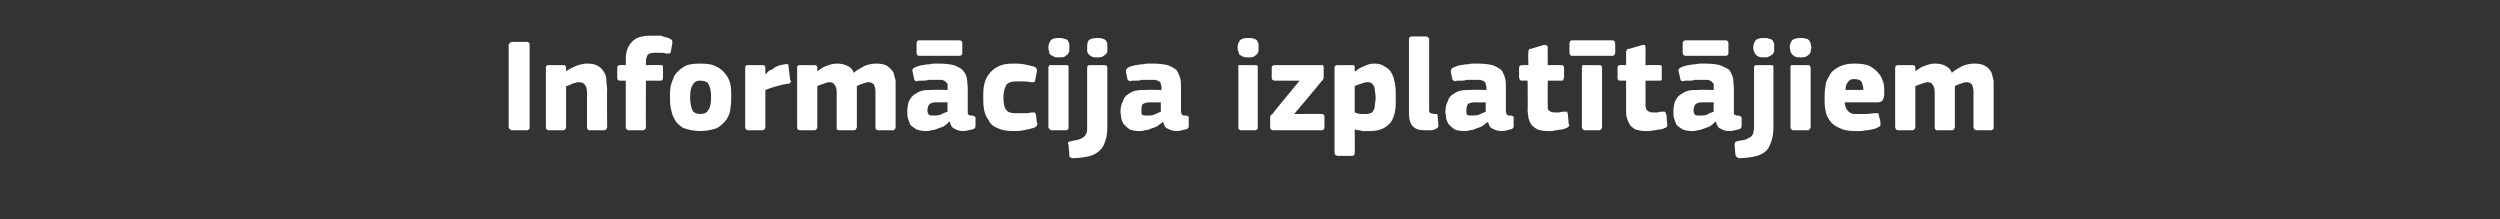 <?xml version="1.0" standalone="no"?><!DOCTYPE svg PUBLIC "-//W3C//DTD SVG 1.1//EN" "http://www.w3.org/Graphics/SVG/1.1/DTD/svg11.dtd"><svg xmlns="http://www.w3.org/2000/svg" version="1.1" width="322.4px" height="28.3px" viewBox="0 -4 322.4 28.3" style="top:-4px"><rect x="0" y="-4" width="322.4" height="28.3" fill="#333333" stroke="none"/>  <desc>Inform cija izplat t jiem</desc>  <defs/>  <g id="Polygon28502">    <path d="M 65.6 1.8 C 65.6 1.7 65.7 1.6 65.7 1.6 C 65.8 1.5 65.9 1.4 66 1.4 C 66 1.4 68 1.4 68 1.4 C 68.1 1.4 68.2 1.5 68.3 1.6 C 68.3 1.7 68.3 1.7 68.3 1.8 C 68.3 1.8 68.3 12.4 68.3 12.4 C 68.3 12.5 68.3 12.6 68.3 12.6 C 68.2 12.7 68.1 12.8 68 12.8 C 68 12.8 66 12.8 66 12.8 C 65.9 12.8 65.8 12.7 65.7 12.6 C 65.7 12.6 65.6 12.5 65.6 12.4 C 65.6 12.4 65.6 1.8 65.6 1.8 Z M 78.3 12.4 C 78.3 12.5 78.2 12.6 78.2 12.6 C 78.2 12.7 78.1 12.8 77.9 12.8 C 77.9 12.8 76 12.8 76 12.8 C 75.8 12.8 75.7 12.6 75.7 12.4 C 75.7 11.6 75.7 10.9 75.7 10.2 C 75.7 9.4 75.7 8.7 75.7 7.9 C 75.7 7.5 75.6 7.1 75.4 6.9 C 75.3 6.7 75 6.6 74.6 6.6 C 74.4 6.6 74.1 6.7 73.8 6.8 C 73.4 7 73.2 7.1 73 7.1 C 73 7.1 73 12.4 73 12.4 C 73 12.5 73 12.6 72.9 12.6 C 72.9 12.7 72.8 12.8 72.6 12.8 C 72.6 12.8 70.8 12.8 70.8 12.8 C 70.6 12.8 70.5 12.7 70.5 12.7 C 70.4 12.6 70.4 12.5 70.4 12.4 C 70.4 12.4 70.4 4.7 70.4 4.7 C 70.4 4.6 70.4 4.5 70.5 4.5 C 70.5 4.4 70.6 4.4 70.8 4.4 C 70.8 4.4 72.6 4.4 72.6 4.4 C 72.8 4.4 72.9 4.4 72.9 4.5 C 73 4.6 73 4.7 73 4.7 C 73 4.7 73 5.2 73 5.2 C 73 5.2 73 5.2 73 5.2 C 73 5.2 73 5.2 73 5.2 C 73.4 4.9 73.8 4.7 74.3 4.5 C 74.8 4.3 75.3 4.2 75.7 4.2 C 76.3 4.2 76.8 4.3 77.1 4.5 C 77.5 4.7 77.7 5 77.9 5.3 C 78.1 5.6 78.2 6 78.2 6.4 C 78.2 6.8 78.3 7.2 78.3 7.6 C 78.26 7.56 78.3 12.4 78.3 12.4 C 78.3 12.4 78.26 12.39 78.3 12.4 Z M 83.3 12.4 C 83.3 12.5 83.3 12.6 83.2 12.6 C 83.2 12.7 83.1 12.8 82.9 12.8 C 82.9 12.8 81.1 12.8 81.1 12.8 C 80.9 12.8 80.8 12.7 80.8 12.6 C 80.7 12.6 80.7 12.5 80.7 12.4 C 80.69 12.38 80.7 6.4 80.7 6.4 C 80.7 6.4 79.98 6.41 80 6.4 C 79.7 6.4 79.6 6.3 79.6 6 C 79.6 6 79.6 4.7 79.6 4.7 C 79.6 4.5 79.7 4.4 80 4.4 C 79.98 4.35 80.7 4.4 80.7 4.4 C 80.7 4.4 80.71 3.55 80.7 3.6 C 80.7 2.6 81 1.9 81.5 1.4 C 82 0.8 82.9 0.6 84 0.6 C 84.2 0.6 84.3 0.6 84.5 0.6 C 84.8 0.6 85 0.6 85.2 0.6 C 85.4 0.7 85.6 0.7 85.8 0.8 C 86 0.8 86.2 0.9 86.4 1 C 86.6 1.1 86.7 1.2 86.7 1.3 C 86.7 1.4 86.7 1.5 86.7 1.6 C 86.7 1.6 86.5 2.7 86.5 2.7 C 86.5 2.8 86.4 2.9 86.3 2.9 C 86.3 2.9 86.1 2.9 85.9 2.9 C 85.6 2.8 85.3 2.8 85 2.8 C 84.7 2.8 84.5 2.8 84.4 2.8 C 84 2.8 83.7 2.9 83.5 3.1 C 83.4 3.3 83.3 3.6 83.3 3.9 C 83.29 3.93 83.3 4.4 83.3 4.4 C 83.3 4.4 85.14 4.35 85.1 4.4 C 85.3 4.4 85.4 4.4 85.4 4.4 C 85.5 4.5 85.5 4.6 85.5 4.7 C 85.5 4.7 85.5 6 85.5 6 C 85.5 6.1 85.5 6.2 85.4 6.3 C 85.4 6.4 85.3 6.4 85.1 6.4 C 85.14 6.41 83.3 6.4 83.3 6.4 C 83.3 6.4 83.27 12.38 83.3 12.4 Z M 94.3 8.4 C 94.3 8.9 94.3 9.4 94.2 9.9 C 94.2 10.4 94 10.9 93.7 11.4 C 93.4 11.8 93 12.2 92.5 12.5 C 92 12.7 91.2 12.9 90.3 12.9 C 89.4 12.9 88.7 12.7 88.1 12.5 C 87.6 12.2 87.2 11.8 87 11.4 C 86.7 10.9 86.6 10.4 86.5 9.9 C 86.4 9.4 86.4 8.9 86.4 8.4 C 86.4 8 86.4 7.6 86.5 7.1 C 86.6 6.6 86.8 6.2 87 5.7 C 87.3 5.3 87.7 4.9 88.2 4.6 C 88.7 4.3 89.4 4.2 90.3 4.2 C 91.2 4.2 91.9 4.3 92.4 4.6 C 92.9 4.8 93.3 5.2 93.6 5.6 C 93.9 6 94.1 6.4 94.2 6.9 C 94.3 7.4 94.3 7.9 94.3 8.4 Z M 91.7 8.5 C 91.7 7.8 91.6 7.3 91.4 6.9 C 91.3 6.6 90.9 6.4 90.3 6.4 C 89.8 6.4 89.5 6.6 89.3 7 C 89.1 7.3 89 7.8 89 8.5 C 89 9.3 89.1 9.8 89.3 10.2 C 89.4 10.5 89.8 10.7 90.3 10.7 C 90.9 10.7 91.2 10.5 91.4 10.1 C 91.6 9.8 91.7 9.3 91.7 8.5 Z M 98.7 5.5 C 98.7 5.5 98.71 5.58 98.7 5.6 C 98.9 5.4 99 5.3 99.2 5.1 C 99.5 5 99.7 4.9 99.9 4.7 C 100.1 4.6 100.3 4.5 100.6 4.4 C 100.8 4.4 101 4.3 101.2 4.3 C 101.4 4.2 101.5 4.3 101.6 4.3 C 101.7 4.3 101.7 4.4 101.7 4.7 C 101.7 4.7 101.9 6.3 101.9 6.3 C 102 6.4 102 6.5 102 6.5 C 102 6.6 101.9 6.6 101.9 6.7 C 101.9 6.7 101.8 6.7 101.8 6.8 C 101.7 6.8 101.6 6.8 101.5 6.8 C 100.4 7 99.5 7.3 98.7 7.6 C 98.7 7.6 98.7 12.4 98.7 12.4 C 98.7 12.5 98.7 12.6 98.6 12.6 C 98.6 12.7 98.5 12.8 98.3 12.8 C 98.3 12.8 96.5 12.8 96.5 12.8 C 96.3 12.8 96.2 12.7 96.2 12.6 C 96.1 12.6 96.1 12.5 96.1 12.4 C 96.1 12.4 96.1 4.7 96.1 4.7 C 96.1 4.6 96.1 4.5 96.2 4.5 C 96.2 4.4 96.3 4.4 96.5 4.4 C 96.5 4.4 98.3 4.4 98.3 4.4 C 98.5 4.4 98.6 4.4 98.6 4.5 C 98.7 4.6 98.7 4.6 98.7 4.7 C 98.68 4.73 98.7 5.5 98.7 5.5 Z M 115.5 12.4 C 115.5 12.5 115.5 12.6 115.4 12.6 C 115.4 12.7 115.3 12.8 115.2 12.8 C 115.2 12.8 113.3 12.8 113.3 12.8 C 113.1 12.8 113 12.7 113 12.7 C 112.9 12.6 112.9 12.5 112.9 12.4 C 112.9 12.4 112.9 7.9 112.9 7.9 C 112.9 7.4 112.8 7.1 112.7 6.9 C 112.5 6.7 112.3 6.6 112 6.6 C 111.8 6.6 111.5 6.7 111.2 6.8 C 110.9 6.9 110.7 7 110.5 7.1 C 110.5 7.1 110.5 12.4 110.5 12.4 C 110.5 12.5 110.4 12.6 110.4 12.6 C 110.4 12.7 110.3 12.8 110.1 12.8 C 110.1 12.8 108.2 12.8 108.2 12.8 C 108.1 12.8 108 12.7 107.9 12.7 C 107.9 12.6 107.9 12.5 107.9 12.4 C 107.9 12.4 107.9 7.9 107.9 7.9 C 107.9 7.4 107.8 7.1 107.6 6.9 C 107.5 6.7 107.3 6.6 106.9 6.6 C 106.7 6.6 106.5 6.7 106.2 6.8 C 105.9 6.9 105.6 7 105.4 7.1 C 105.4 7.1 105.4 12.4 105.4 12.4 C 105.4 12.5 105.4 12.6 105.3 12.6 C 105.3 12.7 105.2 12.8 105 12.8 C 105 12.8 103.2 12.8 103.2 12.8 C 103 12.8 102.9 12.7 102.9 12.7 C 102.8 12.6 102.8 12.5 102.8 12.4 C 102.8 12.4 102.8 4.7 102.8 4.7 C 102.8 4.6 102.8 4.5 102.9 4.5 C 102.9 4.4 103 4.4 103.2 4.4 C 103.2 4.4 105 4.4 105 4.4 C 105.2 4.4 105.3 4.4 105.3 4.5 C 105.4 4.6 105.4 4.7 105.4 4.7 C 105.41 4.74 105.4 5.1 105.4 5.1 C 105.4 5.1 105.44 5.15 105.4 5.2 C 105.8 4.9 106.2 4.6 106.6 4.5 C 107.1 4.3 107.5 4.2 107.9 4.2 C 108.5 4.2 108.9 4.3 109.3 4.5 C 109.7 4.7 110 5 110.1 5.4 C 110.5 5 111 4.8 111.5 4.5 C 112 4.3 112.5 4.2 113 4.2 C 113.6 4.2 114.1 4.3 114.4 4.5 C 114.7 4.7 115 5 115.2 5.3 C 115.3 5.6 115.4 6 115.5 6.4 C 115.5 6.8 115.5 7.2 115.5 7.5 C 115.51 7.55 115.5 12.4 115.5 12.4 C 115.5 12.4 115.51 12.39 115.5 12.4 Z M 122.2 9.2 C 122.2 9.2 120.64 9.21 120.6 9.2 C 120.3 9.2 120.1 9.3 119.9 9.4 C 119.7 9.6 119.6 9.9 119.6 10.3 C 119.6 10.5 119.7 10.7 119.8 10.8 C 119.9 10.9 120.1 10.9 120.4 10.9 C 120.6 10.9 120.9 10.9 121.3 10.8 C 121.6 10.6 121.9 10.5 122.2 10.4 C 122.17 10.35 122.2 9.2 122.2 9.2 Z M 122.4 11.7 C 122.2 11.9 122 12.1 121.7 12.3 C 121.4 12.4 121.2 12.5 120.9 12.6 C 120.6 12.7 120.4 12.8 120.1 12.8 C 119.8 12.9 119.6 12.9 119.4 12.9 C 118.9 12.9 118.5 12.8 118.2 12.7 C 117.9 12.5 117.6 12.3 117.4 12.1 C 117.3 11.9 117.2 11.6 117.1 11.3 C 117 11 117 10.7 117 10.4 C 117 9.9 117.1 9.4 117.2 9.1 C 117.4 8.7 117.6 8.4 117.9 8.2 C 118.2 8 118.5 7.8 118.9 7.7 C 119.3 7.6 119.8 7.6 120.3 7.6 C 120.26 7.56 122.2 7.6 122.2 7.6 C 122.2 7.6 122.22 7.29 122.2 7.3 C 122.2 7.1 122.2 7 122.2 6.8 C 122.1 6.7 122 6.6 121.9 6.5 C 121.8 6.4 121.7 6.4 121.5 6.3 C 121.3 6.3 121 6.3 120.7 6.3 C 120.6 6.3 120.4 6.3 120.3 6.3 C 120.1 6.3 119.9 6.3 119.7 6.3 C 119.5 6.4 119.3 6.4 119.1 6.4 C 118.9 6.4 118.7 6.4 118.5 6.4 C 118.3 6.5 118.1 6.5 118 6.4 C 118 6.4 117.9 6.3 117.9 6.2 C 117.9 6.2 117.7 5.3 117.7 5.3 C 117.6 5.1 117.7 5 117.7 4.9 C 117.8 4.8 117.9 4.7 118.2 4.6 C 118.4 4.5 118.6 4.5 118.9 4.4 C 119.1 4.4 119.4 4.3 119.7 4.3 C 119.9 4.3 120.2 4.2 120.5 4.2 C 120.7 4.2 120.9 4.2 121.1 4.2 C 121.9 4.2 122.6 4.3 123 4.4 C 123.5 4.6 123.9 4.8 124.1 5 C 124.4 5.3 124.6 5.7 124.7 6.1 C 124.7 6.4 124.8 6.9 124.8 7.4 C 124.8 7.4 124.8 10.1 124.8 10.1 C 124.8 10.3 124.8 10.4 124.8 10.5 C 124.8 10.6 124.8 10.7 124.9 10.8 C 124.9 10.8 125 10.8 125.1 10.9 C 125.2 10.9 125.3 10.9 125.4 10.9 C 125.5 10.9 125.6 11 125.7 11 C 125.7 11 125.8 11.1 125.8 11.2 C 125.8 11.2 125.8 12.3 125.8 12.3 C 125.8 12.5 125.6 12.7 125.3 12.7 C 124.9 12.8 124.6 12.9 124.2 12.9 C 123.8 12.9 123.4 12.8 123.1 12.6 C 122.8 12.5 122.6 12.2 122.5 11.7 C 122.5 11.7 122.4 11.7 122.4 11.7 Z M 118.5 3.2 C 118.3 3.2 118.2 3 118.2 2.8 C 118.2 2.8 118.2 1.6 118.2 1.6 C 118.2 1.4 118.3 1.2 118.5 1.2 C 118.5 1.2 123.7 1.2 123.7 1.2 C 123.9 1.2 124 1.3 124 1.3 C 124.1 1.4 124.1 1.5 124.1 1.6 C 124.1 1.6 124.1 2.8 124.1 2.8 C 124.1 2.9 124.1 3 124 3.1 C 124 3.1 123.9 3.2 123.7 3.2 C 123.7 3.2 118.5 3.2 118.5 3.2 Z M 133.7 11.7 C 133.8 11.9 133.8 12.1 133.7 12.2 C 133.7 12.3 133.5 12.4 133.3 12.5 C 132.9 12.6 132.5 12.7 132 12.8 C 131.5 12.9 131.1 12.9 130.7 12.9 C 129.8 12.9 129.2 12.8 128.6 12.5 C 128.1 12.3 127.7 12 127.5 11.5 C 127.2 11.1 127 10.7 126.9 10.1 C 126.8 9.6 126.8 9.1 126.8 8.5 C 126.8 8 126.8 7.5 126.9 7 C 127 6.5 127.2 6 127.5 5.6 C 127.8 5.2 128.2 4.8 128.7 4.6 C 129.2 4.3 129.8 4.2 130.7 4.2 C 131.1 4.2 131.6 4.2 132.1 4.3 C 132.6 4.4 133 4.5 133.4 4.6 C 133.6 4.7 133.8 4.9 133.7 5.3 C 133.7 5.3 133.5 6.3 133.5 6.3 C 133.5 6.5 133.4 6.6 133.3 6.6 C 133.3 6.6 133.1 6.6 132.9 6.6 C 132.5 6.5 132.2 6.5 131.9 6.5 C 131.6 6.5 131.3 6.5 131 6.5 C 130.5 6.5 130.1 6.6 129.8 6.9 C 129.6 7.3 129.4 7.8 129.4 8.5 C 129.4 9.3 129.5 9.9 129.8 10.2 C 130 10.5 130.4 10.6 131 10.6 C 131.2 10.6 131.6 10.6 131.9 10.6 C 132.3 10.6 132.7 10.6 133 10.5 C 133.2 10.5 133.4 10.5 133.4 10.5 C 133.5 10.5 133.5 10.6 133.6 10.8 C 133.6 10.8 133.7 11.7 133.7 11.7 Z M 137.9 2.1 C 137.9 2.3 137.9 2.5 137.9 2.6 C 137.8 2.8 137.8 2.9 137.7 3 C 137.6 3.1 137.4 3.2 137.3 3.3 C 137.1 3.4 136.9 3.4 136.6 3.4 C 136.3 3.4 136 3.4 135.9 3.3 C 135.7 3.2 135.5 3.1 135.4 3 C 135.3 2.9 135.3 2.7 135.3 2.6 C 135.2 2.5 135.2 2.3 135.2 2.1 C 135.2 1.8 135.3 1.5 135.5 1.2 C 135.7 1 136 0.9 136.6 0.9 C 136.8 0.9 137.1 0.9 137.2 1 C 137.4 1 137.6 1.1 137.7 1.2 C 137.8 1.4 137.8 1.5 137.9 1.6 C 137.9 1.8 137.9 2 137.9 2.1 Z M 137.8 12.4 C 137.8 12.5 137.8 12.6 137.8 12.6 C 137.7 12.7 137.6 12.8 137.5 12.8 C 137.5 12.8 135.6 12.8 135.6 12.8 C 135.5 12.8 135.4 12.7 135.3 12.6 C 135.3 12.6 135.2 12.5 135.2 12.4 C 135.2 12.4 135.2 4.7 135.2 4.7 C 135.2 4.6 135.3 4.5 135.3 4.4 C 135.4 4.4 135.5 4.4 135.6 4.4 C 135.6 4.4 137.5 4.4 137.5 4.4 C 137.6 4.4 137.7 4.4 137.8 4.5 C 137.8 4.6 137.8 4.6 137.8 4.7 C 137.8 4.7 137.8 12.4 137.8 12.4 Z M 142.8 12.4 C 142.8 13.2 142.7 13.8 142.5 14.3 C 142.3 14.9 142 15.3 141.6 15.6 C 141.2 15.9 140.8 16.1 140.2 16.2 C 139.7 16.3 139 16.4 138.3 16.4 C 138.2 16.4 138.1 16.3 138 16.3 C 137.9 16.2 137.9 16.1 137.9 16 C 137.9 16 137.8 14.7 137.8 14.7 C 137.7 14.5 137.7 14.4 137.8 14.3 C 137.8 14.3 137.9 14.3 138.1 14.2 C 138.5 14.1 138.8 14.1 139.1 14 C 139.4 13.9 139.6 13.8 139.7 13.7 C 139.9 13.6 140 13.4 140.1 13.2 C 140.2 13 140.2 12.8 140.2 12.5 C 140.2 12.5 140.2 4.7 140.2 4.7 C 140.2 4.5 140.3 4.4 140.6 4.4 C 140.6 4.4 142.4 4.4 142.4 4.4 C 142.6 4.4 142.7 4.4 142.7 4.5 C 142.8 4.6 142.8 4.6 142.8 4.7 C 142.8 4.7 142.8 12.4 142.8 12.4 Z M 142.8 2.1 C 142.8 2.3 142.8 2.5 142.8 2.6 C 142.8 2.8 142.7 2.9 142.6 3 C 142.5 3.1 142.3 3.2 142.2 3.3 C 142 3.4 141.8 3.4 141.5 3.4 C 141.2 3.4 141 3.4 140.8 3.3 C 140.6 3.2 140.5 3.1 140.4 3 C 140.3 2.9 140.2 2.7 140.2 2.6 C 140.2 2.5 140.2 2.3 140.2 2.1 C 140.2 1.8 140.2 1.5 140.4 1.2 C 140.6 1 141 0.9 141.5 0.9 C 141.8 0.9 142 0.9 142.2 1 C 142.3 1 142.5 1.1 142.6 1.2 C 142.7 1.4 142.8 1.5 142.8 1.6 C 142.8 1.8 142.8 2 142.8 2.1 Z M 149.7 9.2 C 149.7 9.2 148.18 9.21 148.2 9.2 C 147.9 9.2 147.6 9.3 147.4 9.4 C 147.2 9.6 147.2 9.9 147.2 10.3 C 147.2 10.5 147.2 10.7 147.3 10.8 C 147.4 10.9 147.6 10.9 147.9 10.9 C 148.2 10.9 148.5 10.9 148.8 10.8 C 149.2 10.6 149.5 10.5 149.7 10.4 C 149.71 10.35 149.7 9.2 149.7 9.2 Z M 150 11.7 C 149.7 11.9 149.5 12.1 149.2 12.3 C 149 12.4 148.7 12.5 148.4 12.6 C 148.2 12.7 147.9 12.8 147.6 12.8 C 147.4 12.9 147.1 12.9 146.9 12.9 C 146.4 12.9 146 12.8 145.7 12.7 C 145.4 12.5 145.2 12.3 145 12.1 C 144.8 11.9 144.7 11.6 144.6 11.3 C 144.6 11 144.5 10.7 144.5 10.4 C 144.5 9.9 144.6 9.4 144.8 9.1 C 144.9 8.7 145.1 8.4 145.4 8.2 C 145.7 8 146 7.8 146.4 7.7 C 146.9 7.6 147.3 7.6 147.8 7.6 C 147.8 7.56 149.8 7.6 149.8 7.6 C 149.8 7.6 149.76 7.29 149.8 7.3 C 149.8 7.1 149.7 7 149.7 6.8 C 149.7 6.7 149.6 6.6 149.5 6.5 C 149.4 6.4 149.2 6.4 149 6.3 C 148.8 6.3 148.6 6.3 148.3 6.3 C 148.1 6.3 148 6.3 147.8 6.3 C 147.6 6.3 147.4 6.3 147.2 6.3 C 147 6.4 146.8 6.4 146.6 6.4 C 146.4 6.4 146.2 6.4 146 6.4 C 145.8 6.5 145.6 6.5 145.6 6.4 C 145.5 6.4 145.4 6.3 145.4 6.2 C 145.4 6.2 145.2 5.3 145.2 5.3 C 145.2 5.1 145.2 5 145.3 4.9 C 145.3 4.8 145.5 4.7 145.7 4.6 C 145.9 4.5 146.2 4.5 146.4 4.4 C 146.7 4.4 146.9 4.3 147.2 4.3 C 147.5 4.3 147.7 4.2 148 4.2 C 148.3 4.2 148.5 4.2 148.7 4.2 C 149.5 4.2 150.1 4.3 150.6 4.4 C 151.1 4.6 151.4 4.8 151.7 5 C 151.9 5.3 152.1 5.7 152.2 6.1 C 152.3 6.4 152.3 6.9 152.3 7.4 C 152.3 7.4 152.3 10.1 152.3 10.1 C 152.3 10.3 152.3 10.4 152.3 10.5 C 152.4 10.6 152.4 10.7 152.4 10.8 C 152.5 10.8 152.5 10.8 152.6 10.9 C 152.7 10.9 152.8 10.9 152.9 10.9 C 153.1 10.9 153.2 11 153.2 11 C 153.3 11 153.3 11.1 153.3 11.2 C 153.3 11.2 153.3 12.3 153.3 12.3 C 153.3 12.5 153.1 12.7 152.8 12.7 C 152.5 12.8 152.1 12.9 151.7 12.9 C 151.3 12.9 151 12.8 150.6 12.6 C 150.3 12.5 150.1 12.2 150 11.7 C 150 11.7 150 11.7 150 11.7 Z M 162.3 2.1 C 162.3 2.3 162.3 2.5 162.3 2.6 C 162.2 2.8 162.2 2.9 162.1 3 C 162 3.1 161.8 3.2 161.7 3.3 C 161.5 3.4 161.3 3.4 161 3.4 C 160.7 3.4 160.4 3.4 160.3 3.3 C 160.1 3.2 159.9 3.1 159.8 3 C 159.8 2.9 159.7 2.7 159.7 2.6 C 159.6 2.5 159.6 2.3 159.6 2.1 C 159.6 1.8 159.7 1.5 159.9 1.2 C 160.1 1 160.4 0.9 161 0.9 C 161.3 0.9 161.5 0.9 161.7 1 C 161.8 1 162 1.1 162.1 1.2 C 162.2 1.4 162.2 1.5 162.3 1.6 C 162.3 1.8 162.3 2 162.3 2.1 Z M 162.2 12.4 C 162.2 12.5 162.2 12.6 162.2 12.6 C 162.1 12.7 162 12.8 161.9 12.8 C 161.9 12.8 160 12.8 160 12.8 C 159.9 12.8 159.8 12.7 159.7 12.6 C 159.7 12.6 159.7 12.5 159.7 12.4 C 159.7 12.4 159.7 4.7 159.7 4.7 C 159.7 4.6 159.7 4.5 159.7 4.4 C 159.8 4.4 159.9 4.4 160 4.4 C 160 4.4 161.9 4.4 161.9 4.4 C 162 4.4 162.1 4.4 162.2 4.5 C 162.2 4.6 162.2 4.6 162.2 4.7 C 162.2 4.7 162.2 12.4 162.2 12.4 Z M 170.4 10.7 C 170.7 10.7 170.8 10.8 170.8 11.1 C 170.8 11.1 170.8 12.4 170.8 12.4 C 170.8 12.6 170.7 12.8 170.4 12.8 C 170.4 12.8 164.1 12.8 164.1 12.8 C 164 12.8 163.9 12.7 163.9 12.7 C 163.8 12.6 163.8 12.5 163.8 12.4 C 163.8 12.4 163.8 11.3 163.8 11.3 C 163.8 11.2 163.8 11.1 163.8 11 C 163.9 10.9 163.9 10.8 164.1 10.7 C 164.06 10.66 167.6 6.4 167.6 6.4 C 167.6 6.4 164.4 6.41 164.4 6.4 C 164.2 6.4 164 6.3 164 6 C 164 6 164 4.7 164 4.7 C 164 4.5 164.2 4.4 164.4 4.4 C 164.4 4.4 170.3 4.4 170.3 4.4 C 170.5 4.4 170.6 4.4 170.6 4.4 C 170.7 4.5 170.7 4.6 170.7 4.7 C 170.7 4.7 170.7 5.8 170.7 5.8 C 170.7 5.9 170.7 6 170.7 6.1 C 170.6 6.2 170.6 6.4 170.4 6.5 C 170.45 6.5 166.9 10.7 166.9 10.7 C 166.9 10.7 170.43 10.69 170.4 10.7 Z M 180 8.5 C 180 9.2 180 9.8 179.9 10.4 C 179.8 10.9 179.6 11.4 179.4 11.7 C 179.1 12.1 178.7 12.4 178.3 12.6 C 177.8 12.8 177.3 12.9 176.6 12.9 C 176.3 12.9 176.1 12.9 175.7 12.9 C 175.4 12.8 175.1 12.8 174.7 12.7 C 174.75 12.66 174.7 12.7 174.7 12.7 C 174.7 12.7 174.73 15.69 174.7 15.7 C 174.7 15.8 174.7 15.9 174.7 15.9 C 174.6 16 174.5 16.1 174.4 16.1 C 174.4 16.1 172.5 16.1 172.5 16.1 C 172.4 16.1 172.3 16 172.2 16 C 172.2 15.9 172.1 15.8 172.1 15.7 C 172.1 15.7 172.1 4.7 172.1 4.7 C 172.1 4.6 172.2 4.5 172.2 4.5 C 172.3 4.4 172.4 4.4 172.5 4.4 C 172.5 4.4 174.4 4.4 174.4 4.4 C 174.5 4.4 174.6 4.4 174.7 4.5 C 174.7 4.6 174.7 4.7 174.7 4.7 C 174.7 4.7 174.7 5.2 174.7 5.2 C 174.7 5.2 174.7 5.2 174.7 5.2 C 174.7 5.2 174.8 5.2 174.8 5.2 C 175.1 4.9 175.5 4.7 176 4.5 C 176.4 4.3 176.8 4.2 177.2 4.2 C 177.8 4.2 178.2 4.3 178.6 4.6 C 179 4.8 179.3 5.1 179.5 5.5 C 179.7 5.9 179.8 6.3 179.9 6.8 C 180 7.4 180 7.9 180 8.5 Z M 177.4 8.6 C 177.4 8.2 177.3 7.8 177.3 7.6 C 177.3 7.3 177.2 7.1 177.1 7 C 177 6.8 176.9 6.7 176.8 6.7 C 176.7 6.6 176.5 6.6 176.3 6.6 C 176.1 6.6 175.8 6.7 175.5 6.8 C 175.2 6.9 174.9 7 174.7 7.1 C 174.7 7.1 174.7 10.5 174.7 10.5 C 175 10.6 175.2 10.7 175.5 10.7 C 175.7 10.7 175.9 10.7 176.1 10.7 C 176.3 10.7 176.5 10.7 176.7 10.6 C 176.8 10.6 177 10.5 177.1 10.3 C 177.2 10.1 177.3 9.9 177.3 9.6 C 177.3 9.4 177.4 9 177.4 8.6 Z M 184.3 10.1 C 184.3 10.4 184.3 10.5 184.5 10.6 C 184.6 10.6 184.8 10.7 185 10.7 C 185.2 10.7 185.3 10.7 185.3 10.7 C 185.4 10.8 185.4 10.8 185.4 11 C 185.4 11 185.5 12.2 185.5 12.2 C 185.5 12.4 185.4 12.5 185.2 12.6 C 185 12.7 184.8 12.8 184.5 12.8 C 184.2 12.8 184 12.8 183.9 12.8 C 183.1 12.8 182.6 12.7 182.2 12.3 C 181.9 12 181.7 11.4 181.7 10.7 C 181.7 10.7 181.7 1.1 181.7 1.1 C 181.7 1 181.7 0.9 181.8 0.8 C 181.8 0.8 181.9 0.7 182.1 0.7 C 182.1 0.7 183.9 0.7 183.9 0.7 C 184.1 0.7 184.2 0.8 184.2 0.9 C 184.3 0.9 184.3 1 184.3 1.1 C 184.3 1.1 184.3 10.1 184.3 10.1 Z M 191.6 9.2 C 191.6 9.2 190.08 9.21 190.1 9.2 C 189.8 9.2 189.5 9.3 189.3 9.4 C 189.2 9.6 189.1 9.9 189.1 10.3 C 189.1 10.5 189.1 10.7 189.2 10.8 C 189.3 10.9 189.5 10.9 189.8 10.9 C 190.1 10.9 190.4 10.9 190.7 10.8 C 191.1 10.6 191.4 10.5 191.6 10.4 C 191.61 10.35 191.6 9.2 191.6 9.2 Z M 191.9 11.7 C 191.6 11.9 191.4 12.1 191.1 12.3 C 190.9 12.4 190.6 12.5 190.3 12.6 C 190.1 12.7 189.8 12.8 189.5 12.8 C 189.3 12.9 189 12.9 188.8 12.9 C 188.3 12.9 187.9 12.8 187.6 12.7 C 187.3 12.5 187.1 12.3 186.9 12.1 C 186.7 11.9 186.6 11.6 186.5 11.3 C 186.5 11 186.4 10.7 186.4 10.4 C 186.4 9.9 186.5 9.4 186.7 9.1 C 186.8 8.7 187 8.4 187.3 8.2 C 187.6 8 187.9 7.8 188.3 7.7 C 188.8 7.6 189.2 7.6 189.7 7.6 C 189.71 7.56 191.7 7.6 191.7 7.6 C 191.7 7.6 191.66 7.29 191.7 7.3 C 191.7 7.1 191.6 7 191.6 6.8 C 191.6 6.7 191.5 6.6 191.4 6.5 C 191.3 6.4 191.1 6.4 190.9 6.3 C 190.7 6.3 190.5 6.3 190.2 6.3 C 190 6.3 189.9 6.3 189.7 6.3 C 189.5 6.3 189.3 6.3 189.1 6.3 C 188.9 6.4 188.7 6.4 188.5 6.4 C 188.3 6.4 188.1 6.4 187.9 6.4 C 187.7 6.5 187.5 6.5 187.5 6.4 C 187.4 6.4 187.3 6.3 187.3 6.2 C 187.3 6.2 187.1 5.3 187.1 5.3 C 187.1 5.1 187.1 5 187.2 4.9 C 187.2 4.8 187.4 4.7 187.7 4.6 C 187.8 4.5 188.1 4.5 188.3 4.4 C 188.6 4.4 188.8 4.3 189.1 4.3 C 189.4 4.3 189.6 4.2 189.9 4.2 C 190.2 4.2 190.4 4.2 190.6 4.2 C 191.4 4.2 192 4.3 192.5 4.4 C 193 4.6 193.3 4.8 193.6 5 C 193.8 5.3 194 5.7 194.1 6.1 C 194.2 6.4 194.2 6.9 194.2 7.4 C 194.2 7.4 194.2 10.1 194.2 10.1 C 194.2 10.3 194.2 10.4 194.2 10.5 C 194.3 10.6 194.3 10.7 194.3 10.8 C 194.4 10.8 194.4 10.8 194.5 10.9 C 194.6 10.9 194.7 10.9 194.8 10.9 C 195 10.9 195.1 11 195.1 11 C 195.2 11 195.2 11.1 195.2 11.2 C 195.2 11.2 195.2 12.3 195.2 12.3 C 195.2 12.5 195 12.7 194.7 12.7 C 194.4 12.8 194 12.9 193.7 12.9 C 193.2 12.9 192.9 12.8 192.5 12.6 C 192.2 12.5 192 12.2 191.9 11.7 C 191.9 11.7 191.9 11.7 191.9 11.7 Z M 202.3 12 C 202.4 12.1 202.4 12.2 202.3 12.3 C 202.2 12.4 202.1 12.5 202 12.5 C 201.8 12.6 201.6 12.7 201.4 12.7 C 201.1 12.7 200.9 12.8 200.7 12.8 C 200.5 12.8 200.3 12.9 200.1 12.9 C 199.9 12.9 199.7 12.9 199.6 12.9 C 199 12.9 198.6 12.8 198.3 12.7 C 197.9 12.5 197.7 12.3 197.5 12.1 C 197.3 11.8 197.2 11.5 197.1 11.2 C 197.1 10.9 197 10.5 197 10.2 C 197.04 10.18 197 6.4 197 6.4 C 197 6.4 196.29 6.39 196.3 6.4 C 196.2 6.4 196.1 6.4 196 6.3 C 196 6.2 195.9 6.1 195.9 6 C 195.9 6 195.9 4.7 195.9 4.7 C 195.9 4.6 196 4.5 196 4.5 C 196.1 4.4 196.2 4.4 196.3 4.4 C 196.29 4.37 197.1 4.4 197.1 4.4 C 197.1 4.4 197.05 2.7 197.1 2.7 C 197.1 2.6 197.1 2.5 197.2 2.4 C 197.2 2.3 197.3 2.3 197.4 2.3 C 197.4 2.3 199.1 1.8 199.1 1.8 C 199.3 1.8 199.4 1.8 199.4 1.8 C 199.5 1.9 199.6 2 199.6 2.1 C 199.57 2.09 199.6 4.4 199.6 4.4 C 199.6 4.4 201.3 4.37 201.3 4.4 C 201.5 4.4 201.6 4.4 201.6 4.5 C 201.6 4.5 201.7 4.6 201.7 4.7 C 201.7 4.7 201.7 6 201.7 6 C 201.7 6.1 201.6 6.2 201.6 6.3 C 201.6 6.4 201.5 6.4 201.3 6.4 C 201.3 6.39 199.6 6.4 199.6 6.4 C 199.6 6.4 199.57 9.55 199.6 9.6 C 199.6 9.7 199.6 9.8 199.6 10 C 199.6 10.1 199.7 10.2 199.7 10.2 C 199.8 10.3 199.9 10.4 200 10.4 C 200.2 10.5 200.4 10.5 200.6 10.5 C 200.7 10.5 200.9 10.5 201.1 10.5 C 201.3 10.4 201.6 10.4 201.8 10.4 C 201.9 10.4 202 10.4 202.1 10.4 C 202.1 10.5 202.2 10.6 202.2 10.8 C 202.2 10.8 202.3 12 202.3 12 Z M 206.6 12.4 C 206.6 12.5 206.6 12.6 206.5 12.6 C 206.5 12.7 206.4 12.8 206.2 12.8 C 206.2 12.8 204.4 12.8 204.4 12.8 C 204.2 12.8 204.1 12.7 204.1 12.6 C 204 12.6 204 12.5 204 12.4 C 204 12.4 204 4.7 204 4.7 C 204 4.6 204 4.5 204.1 4.4 C 204.1 4.4 204.2 4.4 204.4 4.4 C 204.4 4.4 206.2 4.4 206.2 4.4 C 206.4 4.4 206.5 4.4 206.5 4.5 C 206.6 4.6 206.6 4.6 206.6 4.7 C 206.6 4.7 206.6 12.4 206.6 12.4 Z M 202.7 3.2 C 202.5 3.2 202.4 3 202.4 2.8 C 202.4 2.8 202.4 1.6 202.4 1.6 C 202.4 1.4 202.5 1.2 202.7 1.2 C 202.7 1.2 207.9 1.2 207.9 1.2 C 208.1 1.2 208.2 1.3 208.2 1.3 C 208.2 1.4 208.3 1.5 208.3 1.6 C 208.3 1.6 208.3 2.8 208.3 2.8 C 208.3 2.9 208.2 3 208.2 3.1 C 208.2 3.1 208.1 3.2 207.9 3.2 C 207.9 3.2 202.7 3.2 202.7 3.2 Z M 215 12 C 215 12.1 215 12.2 215 12.3 C 214.9 12.4 214.8 12.5 214.7 12.5 C 214.5 12.6 214.3 12.7 214 12.7 C 213.8 12.7 213.6 12.8 213.4 12.8 C 213.1 12.8 212.9 12.9 212.7 12.9 C 212.5 12.9 212.4 12.9 212.2 12.9 C 211.7 12.9 211.3 12.8 210.9 12.7 C 210.6 12.5 210.3 12.3 210.2 12.1 C 210 11.8 209.9 11.5 209.8 11.2 C 209.7 10.9 209.7 10.5 209.7 10.2 C 209.7 10.18 209.7 6.4 209.7 6.4 C 209.7 6.4 208.95 6.39 209 6.4 C 208.8 6.4 208.7 6.4 208.7 6.3 C 208.6 6.2 208.6 6.1 208.6 6 C 208.6 6 208.6 4.7 208.6 4.7 C 208.6 4.6 208.6 4.5 208.7 4.5 C 208.7 4.4 208.8 4.4 209 4.4 C 208.95 4.37 209.7 4.4 209.7 4.4 C 209.7 4.4 209.72 2.7 209.7 2.7 C 209.7 2.6 209.8 2.5 209.8 2.4 C 209.9 2.3 210 2.3 210.1 2.3 C 210.1 2.3 211.8 1.8 211.8 1.8 C 211.9 1.8 212 1.8 212.1 1.8 C 212.2 1.9 212.2 2 212.2 2.1 C 212.23 2.09 212.2 4.4 212.2 4.4 C 212.2 4.4 213.97 4.37 214 4.4 C 214.1 4.4 214.2 4.4 214.3 4.5 C 214.3 4.5 214.3 4.6 214.3 4.7 C 214.3 4.7 214.3 6 214.3 6 C 214.3 6.1 214.3 6.2 214.3 6.3 C 214.2 6.4 214.1 6.4 214 6.4 C 213.97 6.39 212.2 6.4 212.2 6.4 C 212.2 6.4 212.23 9.55 212.2 9.6 C 212.2 9.7 212.2 9.8 212.3 10 C 212.3 10.1 212.3 10.2 212.4 10.2 C 212.5 10.3 212.6 10.4 212.7 10.4 C 212.8 10.5 213 10.5 213.3 10.5 C 213.4 10.5 213.6 10.5 213.8 10.5 C 214 10.4 214.2 10.4 214.4 10.4 C 214.6 10.4 214.6 10.4 214.7 10.4 C 214.8 10.5 214.8 10.6 214.9 10.8 C 214.9 10.8 215 12 215 12 Z M 221 9.2 C 221 9.2 219.44 9.21 219.4 9.2 C 219.1 9.2 218.9 9.3 218.7 9.4 C 218.5 9.6 218.4 9.9 218.4 10.3 C 218.4 10.5 218.5 10.7 218.6 10.8 C 218.7 10.9 218.9 10.9 219.2 10.9 C 219.4 10.9 219.8 10.9 220.1 10.8 C 220.4 10.6 220.7 10.5 221 10.4 C 220.97 10.35 221 9.2 221 9.2 Z M 221.2 11.7 C 221 11.9 220.8 12.1 220.5 12.3 C 220.2 12.4 220 12.5 219.7 12.6 C 219.4 12.7 219.2 12.8 218.9 12.8 C 218.6 12.9 218.4 12.9 218.2 12.9 C 217.7 12.9 217.3 12.8 217 12.7 C 216.7 12.5 216.4 12.3 216.2 12.1 C 216.1 11.9 216 11.6 215.9 11.3 C 215.8 11 215.8 10.7 215.8 10.4 C 215.8 9.9 215.9 9.4 216 9.1 C 216.2 8.7 216.4 8.4 216.7 8.2 C 217 8 217.3 7.8 217.7 7.7 C 218.1 7.6 218.6 7.6 219.1 7.6 C 219.07 7.56 221 7.6 221 7.6 C 221 7.6 221.02 7.29 221 7.3 C 221 7.1 221 7 221 6.8 C 220.9 6.7 220.8 6.6 220.7 6.5 C 220.6 6.4 220.5 6.4 220.3 6.3 C 220.1 6.3 219.8 6.3 219.5 6.3 C 219.4 6.3 219.2 6.3 219.1 6.3 C 218.9 6.3 218.7 6.3 218.5 6.3 C 218.3 6.4 218.1 6.4 217.9 6.4 C 217.7 6.4 217.5 6.4 217.3 6.4 C 217.1 6.5 216.9 6.5 216.8 6.4 C 216.8 6.4 216.7 6.3 216.7 6.2 C 216.7 6.2 216.5 5.3 216.5 5.3 C 216.4 5.1 216.5 5 216.5 4.9 C 216.6 4.8 216.7 4.7 217 4.6 C 217.2 4.5 217.4 4.5 217.7 4.4 C 217.9 4.4 218.2 4.3 218.5 4.3 C 218.7 4.3 219 4.2 219.3 4.2 C 219.5 4.2 219.7 4.2 219.9 4.2 C 220.7 4.2 221.4 4.3 221.8 4.4 C 222.3 4.6 222.7 4.8 223 5 C 223.2 5.3 223.4 5.7 223.5 6.1 C 223.5 6.4 223.6 6.9 223.6 7.4 C 223.6 7.4 223.6 10.1 223.6 10.1 C 223.6 10.3 223.6 10.4 223.6 10.5 C 223.6 10.6 223.6 10.7 223.7 10.8 C 223.7 10.8 223.8 10.8 223.9 10.9 C 224 10.9 224.1 10.9 224.2 10.9 C 224.3 10.9 224.4 11 224.5 11 C 224.5 11 224.6 11.1 224.6 11.2 C 224.6 11.2 224.6 12.3 224.6 12.3 C 224.6 12.5 224.4 12.7 224.1 12.7 C 223.7 12.8 223.4 12.9 223 12.9 C 222.6 12.9 222.2 12.8 221.9 12.6 C 221.6 12.5 221.4 12.2 221.3 11.7 C 221.3 11.7 221.2 11.7 221.2 11.7 Z M 217.4 3.2 C 217.1 3.2 217 3 217 2.8 C 217 2.8 217 1.6 217 1.6 C 217 1.4 217.1 1.2 217.4 1.2 C 217.4 1.2 222.5 1.2 222.5 1.2 C 222.7 1.2 222.8 1.3 222.8 1.3 C 222.9 1.4 222.9 1.5 222.9 1.6 C 222.9 1.6 222.9 2.8 222.9 2.8 C 222.9 2.9 222.9 3 222.8 3.1 C 222.8 3.1 222.7 3.2 222.5 3.2 C 222.5 3.2 217.4 3.2 217.4 3.2 Z M 228.7 12.4 C 228.7 13.2 228.6 13.8 228.4 14.3 C 228.2 14.9 228 15.3 227.6 15.6 C 227.2 15.9 226.7 16.1 226.2 16.2 C 225.6 16.3 225 16.4 224.3 16.4 C 224.2 16.4 224.1 16.3 224 16.3 C 223.9 16.2 223.9 16.1 223.8 16 C 223.8 16 223.7 14.7 223.7 14.7 C 223.7 14.5 223.7 14.4 223.8 14.3 C 223.8 14.3 223.9 14.3 224 14.2 C 224.5 14.1 224.8 14.1 225.1 14 C 225.3 13.9 225.5 13.8 225.7 13.7 C 225.9 13.6 226 13.4 226.1 13.2 C 226.1 13 226.2 12.8 226.2 12.5 C 226.2 12.5 226.2 4.7 226.2 4.7 C 226.2 4.5 226.3 4.4 226.5 4.4 C 226.5 4.4 228.4 4.4 228.4 4.4 C 228.5 4.4 228.6 4.4 228.7 4.5 C 228.7 4.6 228.7 4.6 228.7 4.7 C 228.7 4.7 228.7 12.4 228.7 12.4 Z M 228.8 2.1 C 228.8 2.3 228.8 2.5 228.8 2.6 C 228.7 2.8 228.7 2.9 228.6 3 C 228.5 3.1 228.3 3.2 228.1 3.3 C 228 3.4 227.7 3.4 227.5 3.4 C 227.2 3.4 226.9 3.4 226.8 3.3 C 226.6 3.2 226.4 3.1 226.4 3 C 226.3 2.9 226.2 2.7 226.2 2.6 C 226.1 2.5 226.1 2.3 226.1 2.1 C 226.1 1.8 226.2 1.5 226.4 1.2 C 226.6 1 226.9 0.9 227.5 0.9 C 227.7 0.9 228 0.9 228.1 1 C 228.3 1 228.5 1.1 228.6 1.2 C 228.7 1.4 228.7 1.5 228.8 1.6 C 228.8 1.8 228.8 2 228.8 2.1 Z M 233.6 2.1 C 233.6 2.3 233.5 2.5 233.5 2.6 C 233.5 2.8 233.4 2.9 233.3 3 C 233.2 3.1 233.1 3.2 232.9 3.3 C 232.7 3.4 232.5 3.4 232.2 3.4 C 231.9 3.4 231.7 3.4 231.5 3.3 C 231.3 3.2 231.2 3.1 231.1 3 C 231 2.9 230.9 2.7 230.9 2.6 C 230.9 2.5 230.8 2.3 230.8 2.1 C 230.8 1.8 230.9 1.5 231.1 1.2 C 231.3 1 231.7 0.9 232.2 0.9 C 232.5 0.9 232.7 0.9 232.9 1 C 233.1 1 233.2 1.1 233.3 1.2 C 233.4 1.4 233.5 1.5 233.5 1.6 C 233.5 1.8 233.6 2 233.6 2.1 Z M 233.5 12.4 C 233.5 12.5 233.4 12.6 233.4 12.6 C 233.4 12.7 233.3 12.8 233.1 12.8 C 233.1 12.8 231.3 12.8 231.3 12.8 C 231.1 12.8 231 12.7 231 12.6 C 230.9 12.6 230.9 12.5 230.9 12.4 C 230.9 12.4 230.9 4.7 230.9 4.7 C 230.9 4.6 230.9 4.5 231 4.4 C 231 4.4 231.1 4.4 231.3 4.4 C 231.3 4.4 233.1 4.4 233.1 4.4 C 233.3 4.4 233.4 4.4 233.4 4.5 C 233.4 4.6 233.5 4.6 233.5 4.7 C 233.5 4.7 233.5 12.4 233.5 12.4 Z M 237.9 9.2 C 237.9 9.5 238 9.8 238.1 10 C 238.2 10.2 238.3 10.3 238.4 10.4 C 238.6 10.6 238.8 10.6 239 10.7 C 239.2 10.7 239.5 10.7 239.8 10.7 C 240 10.7 240.3 10.7 240.7 10.7 C 241.1 10.7 241.4 10.6 241.8 10.6 C 242 10.6 242.1 10.6 242.2 10.6 C 242.2 10.6 242.3 10.7 242.3 10.9 C 242.3 10.9 242.5 11.7 242.5 11.7 C 242.5 11.9 242.5 12.1 242.5 12.2 C 242.4 12.3 242.3 12.4 242 12.5 C 241.9 12.6 241.7 12.6 241.4 12.7 C 241.2 12.7 241 12.8 240.7 12.8 C 240.5 12.8 240.2 12.9 240 12.9 C 239.7 12.9 239.5 12.9 239.3 12.9 C 238.4 12.9 237.8 12.8 237.2 12.5 C 236.7 12.3 236.3 12 236 11.6 C 235.7 11.2 235.5 10.8 235.4 10.2 C 235.3 9.7 235.3 9.2 235.3 8.6 C 235.3 8.2 235.3 7.8 235.4 7.2 C 235.4 6.7 235.6 6.3 235.9 5.8 C 236.1 5.3 236.5 5 237 4.7 C 237.5 4.4 238.2 4.2 239.1 4.2 C 240 4.2 240.6 4.3 241.1 4.5 C 241.6 4.8 242 5.1 242.3 5.5 C 242.6 5.8 242.7 6.2 242.9 6.7 C 243 7.2 243 7.6 243 8.1 C 243 8.4 242.9 8.7 242.8 8.9 C 242.7 9.1 242.4 9.2 242.1 9.2 C 242.1 9.2 237.9 9.2 237.9 9.2 Z M 239.1 6.2 C 238.7 6.2 238.5 6.3 238.3 6.6 C 238.1 6.8 238 7.2 238 7.6 C 238 7.6 240.3 7.6 240.3 7.6 C 240.3 7.2 240.2 6.9 240.1 6.6 C 239.9 6.3 239.6 6.2 239.1 6.2 Z M 257.1 12.4 C 257.1 12.5 257.1 12.6 257.1 12.6 C 257 12.7 256.9 12.8 256.8 12.8 C 256.8 12.8 254.9 12.8 254.9 12.8 C 254.8 12.8 254.7 12.7 254.6 12.7 C 254.6 12.6 254.5 12.5 254.5 12.4 C 254.5 12.4 254.5 7.9 254.5 7.9 C 254.5 7.4 254.4 7.1 254.3 6.9 C 254.1 6.7 253.9 6.6 253.6 6.6 C 253.4 6.6 253.1 6.7 252.8 6.8 C 252.5 6.9 252.3 7 252.1 7.1 C 252.1 7.1 252.1 12.4 252.1 12.4 C 252.1 12.5 252 12.6 252 12.6 C 252 12.7 251.9 12.8 251.7 12.8 C 251.7 12.8 249.8 12.8 249.8 12.8 C 249.7 12.8 249.6 12.7 249.6 12.7 C 249.5 12.6 249.5 12.5 249.5 12.4 C 249.5 12.4 249.5 7.9 249.5 7.9 C 249.5 7.4 249.4 7.1 249.2 6.9 C 249.1 6.7 248.9 6.6 248.6 6.6 C 248.4 6.6 248.1 6.7 247.8 6.8 C 247.5 6.9 247.3 7 247 7.1 C 247 7.1 247 12.4 247 12.4 C 247 12.5 247 12.6 246.9 12.6 C 246.9 12.7 246.8 12.8 246.6 12.8 C 246.6 12.8 244.8 12.8 244.8 12.8 C 244.7 12.8 244.6 12.7 244.5 12.7 C 244.5 12.6 244.4 12.5 244.4 12.4 C 244.4 12.4 244.4 4.7 244.4 4.7 C 244.4 4.6 244.5 4.5 244.5 4.5 C 244.6 4.4 244.7 4.4 244.8 4.4 C 244.8 4.4 246.6 4.4 246.6 4.4 C 246.8 4.4 246.9 4.4 246.9 4.5 C 247 4.6 247 4.7 247 4.7 C 247.02 4.74 247 5.1 247 5.1 C 247 5.1 247.05 5.15 247 5.2 C 247.4 4.9 247.8 4.6 248.2 4.5 C 248.7 4.3 249.1 4.2 249.5 4.2 C 250.1 4.2 250.5 4.3 250.9 4.5 C 251.3 4.7 251.6 5 251.7 5.4 C 252.1 5 252.6 4.8 253.1 4.5 C 253.6 4.3 254.1 4.2 254.6 4.2 C 255.2 4.2 255.7 4.3 256 4.5 C 256.4 4.7 256.6 5 256.8 5.3 C 256.9 5.6 257 6 257.1 6.4 C 257.1 6.8 257.1 7.2 257.1 7.5 C 257.11 7.55 257.1 12.4 257.1 12.4 C 257.1 12.4 257.11 12.39 257.1 12.4 Z " stroke="none" fill="#fff"/>  </g></svg>